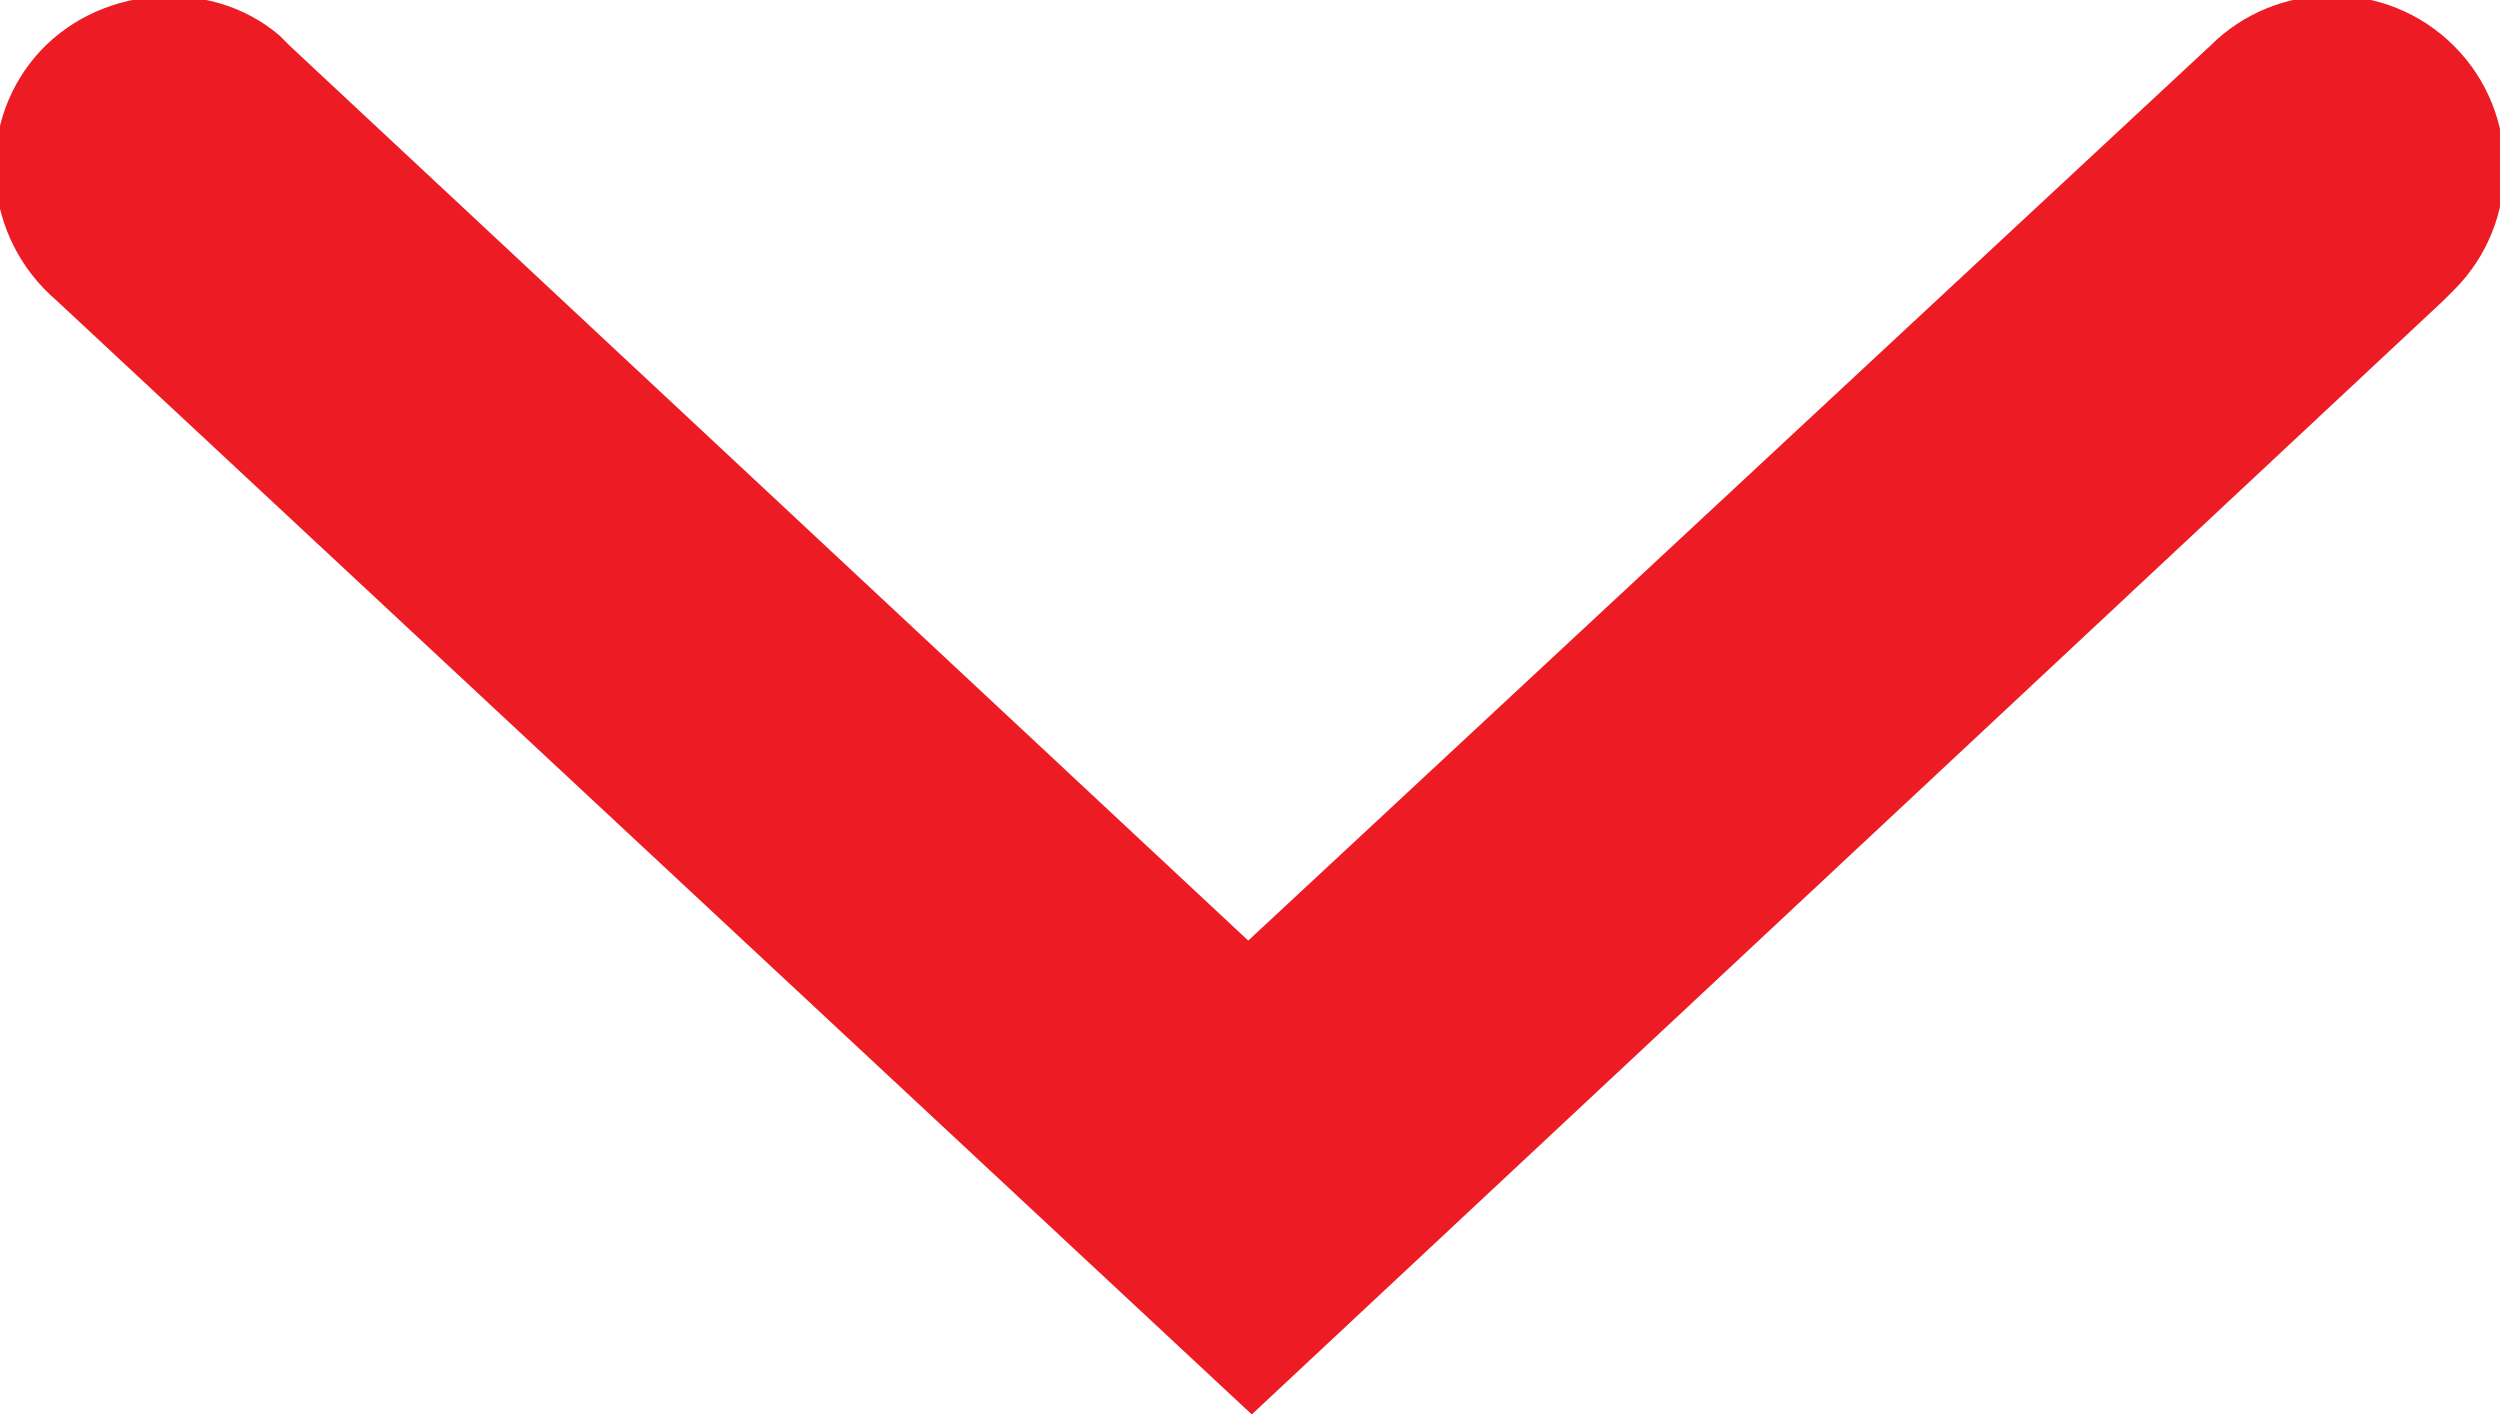 <?xml version="1.0" encoding="utf-8"?>
<!-- Generator: Adobe Illustrator 27.1.1, SVG Export Plug-In . SVG Version: 6.00 Build 0)  -->
<svg version="1.1" id="Capa_1" xmlns="http://www.w3.org/2000/svg" xmlns:xlink="http://www.w3.org/1999/xlink" x="0px" y="0px"
	 width="70.7px" height="40px" viewBox="0 0 70.7 40" style="enable-background:new 0 0 70.7 40;" xml:space="preserve">
<style type="text/css">
	.st0{fill:#ED1C24;}
</style>
<g id="Capa_2_00000139262429762082436280000001266090355657997200_">
	<g id="Capa_2-2">
		<path class="st0" d="M35.4,40L1.6,8.5C-0.5,6.7-0.7,3.6,1,1.6S5.9-0.7,7.9,1C8,1.1,8.1,1.2,8.2,1.3l27.1,25.3L62.5,1.3
			c1.9-1.9,5-1.9,6.9,0s1.9,5,0,6.9c-0.1,0.1-0.2,0.2-0.3,0.3L35.4,40z"/>
	</g>
</g>
</svg>
